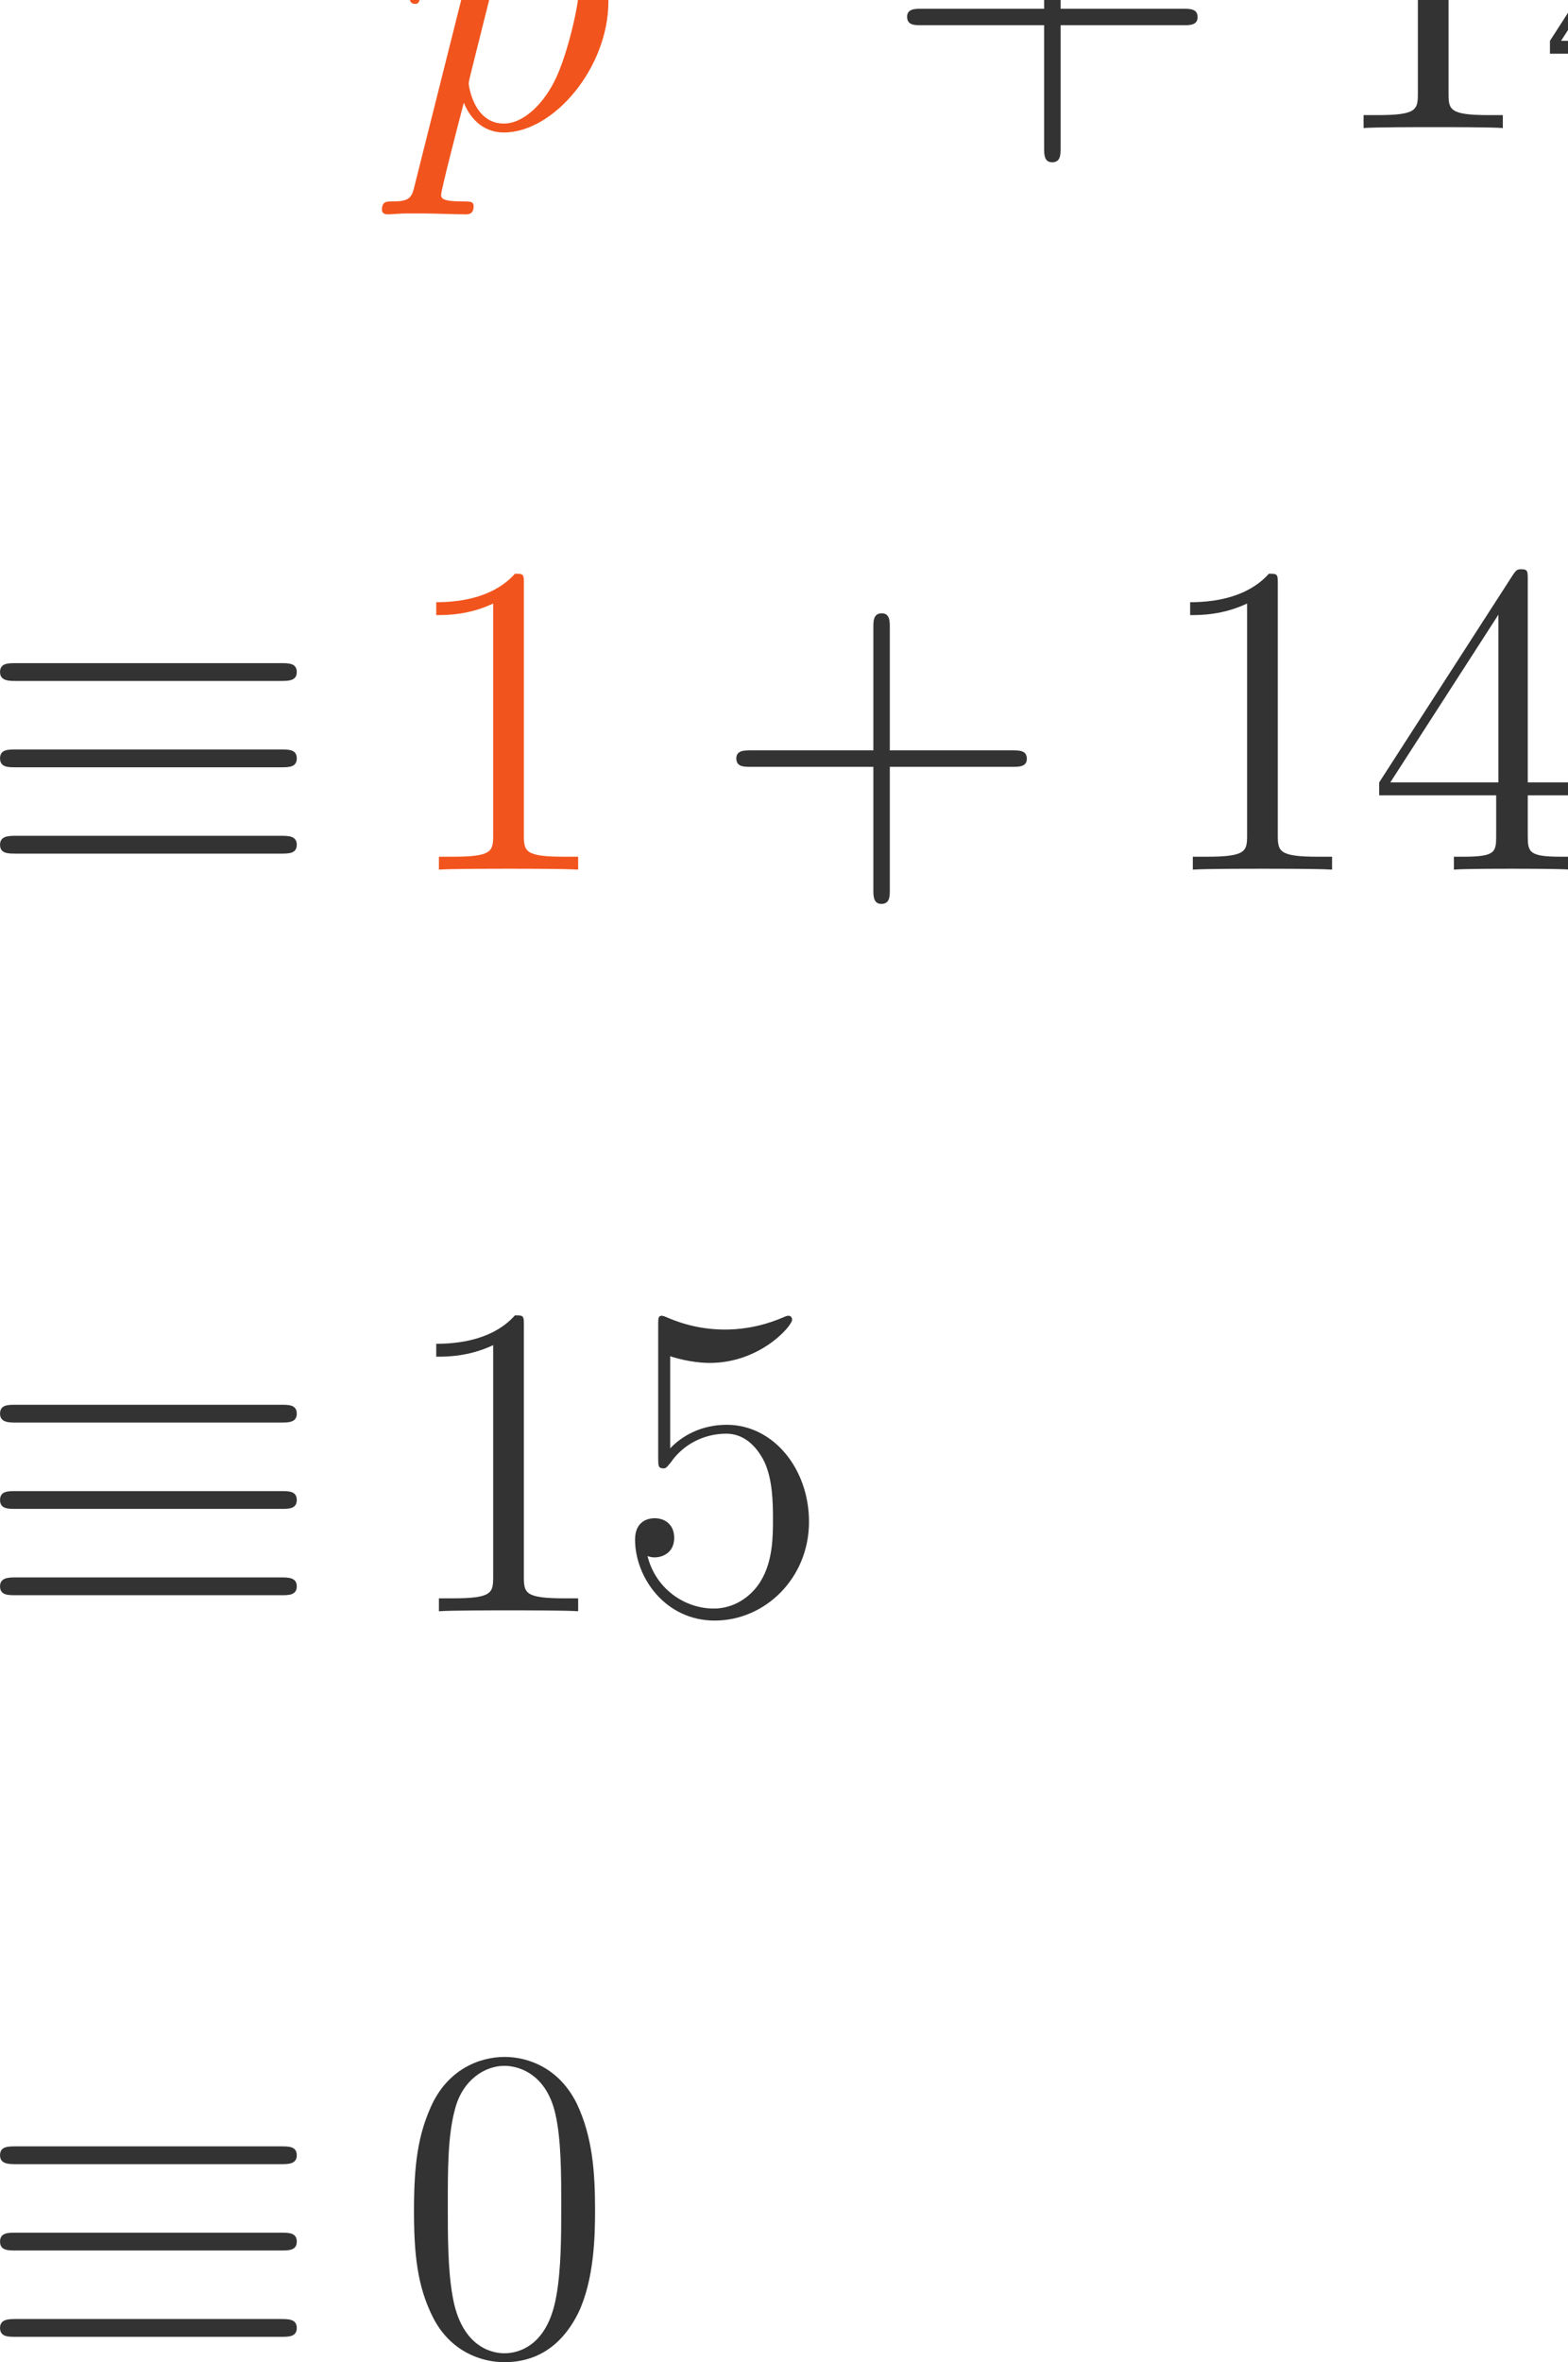 <?xml version="1.0" encoding="UTF-8" standalone="no"?>
<svg xmlns="http://www.w3.org/2000/svg" xmlns:xlink="http://www.w3.org/1999/xlink" version="1.1" width="56.23pt" height="84.69pt" viewBox="0 0 56.23 84.69">
  <g>
    <path transform="matrix(.004,0,0,-.004,0,84.69)" d="M 3719.5 19518.5 C 3691.58 19398.8 3675.63 19366.9 3512.11 19366.9 C 3464.25 19366.9 3424.36 19366.9 3424.36 19291.1 C 3424.36 19283.2 3428.34 19251.3 3472.22 19251.3 C 3524.06 19251.3 3579.91 19259.2 3631.75 19259.2 L 3803.25 19259.2 C 3887.02 19259.2 4090.42 19251.3 4174.17 19251.3 C 4198.11 19251.3 4245.97 19251.3 4245.97 19323 C 4245.97 19366.9 4218.05 19366.9 4150.25 19366.9 C 3966.78 19366.9 3954.81 19394.8 3954.81 19426.7 C 3954.81 19474.6 4134.3 20160.6 4158.22 20252.3 C 4202.09 20140.7 4309.78 19985.1 4517.17 19985.1 C 4967.88 19985.1 5454.45 20571.4 5454.45 21157.7 C 5454.45 21524.6 5247.05 21783.9 4947.92 21783.9 C 4692.67 21783.9 4477.3 21536.6 4433.42 21480.8 C 4401.52 21680.2 4245.97 21783.9 4086.44 21783.9 C 3970.77 21783.9 3879.03 21728 3803.25 21576.5 C 3731.47 21432.9 3675.63 21189.6 3675.63 21173.7 C 3675.63 21157.7 3691.58 21137.8 3719.5 21137.8 C 3751.41 21137.8 3755.39 21141.8 3779.33 21233.5 C 3839.16 21468.8 3914.94 21704.1 4074.47 21704.1 C 4166.2 21704.1 4198.11 21640.3 4198.11 21520.6 C 4198.11 21424.9 4186.14 21385 4170.19 21313.3 L 3719.5 19518.5 Z M 4409.5 21269.4 C 4437.41 21381 4549.09 21496.7 4612.91 21552.5 C 4656.77 21592.4 4788.39 21704.1 4939.95 21704.1 C 5115.44 21704.1 5195.2 21528.6 5195.2 21321.2 C 5195.2 21129.8 5083.53 20679.1 4983.83 20471.7 C 4884.11 20256.3 4700.64 20064.9 4517.17 20064.9 C 4245.97 20064.9 4202.09 20407.9 4202.09 20423.8 C 4202.09 20435.8 4210.08 20467.7 4214.06 20487.7 L 4409.5 21269.4 " fill="#f2541d"></path>
    <path transform="matrix(.004,0,0,-.004,0,84.69)" d="M 6322.03 22129.4 L 6322.03 21888.2 C 6322.03 21788.4 6316.48 21757.9 6111.34 21757.9 L 6053.13 21757.9 L 6053.13 21672 C 6166.8 21680.3 6310.94 21680.3 6427.38 21680.3 C 6543.81 21680.3 6690.73 21680.3 6804.41 21672 L 6804.41 21757.9 L 6746.19 21757.9 C 6541.05 21757.9 6535.5 21788.4 6535.5 21888.2 L 6535.5 22129.4 L 6812.72 22129.4 L 6812.72 22215.4 L 6535.5 22215.4 L 6535.5 23476.7 C 6535.5 23532.2 6535.5 23548.8 6491.14 23548.8 C 6466.19 23548.8 6457.88 23548.8 6435.69 23515.5 L 5584.63 22215.4 L 5584.63 22129.4 L 6322.03 22129.4 Z M 6338.67 22215.4 L 5662.25 22215.4 L 6338.67 23249.4 L 6338.67 22215.4 Z " fill="#f2541d"></path>
    <path transform="matrix(.004,0,0,-.004,0,84.69)" d="M 9508.38 20946.3 L 10609.2 20946.3 C 10665 20946.3 10736.8 20946.3 10736.8 21018.1 C 10736.8 21093.9 10669 21093.9 10609.2 21093.9 L 9508.38 21093.9 L 9508.38 22194.7 C 9508.38 22250.5 9508.38 22322.3 9436.58 22322.3 C 9360.8 22322.3 9360.8 22254.5 9360.8 22194.7 L 9360.8 21093.9 L 8260 21093.9 C 8204.17 21093.9 8132.38 21093.9 8132.38 21022.1 C 8132.38 20946.3 8200.17 20946.3 8260 20946.3 L 9360.8 20946.3 L 9360.8 19845.5 C 9360.8 19789.7 9360.8 19717.9 9432.59 19717.9 C 9508.38 19717.9 9508.38 19785.7 9508.38 19845.5 L 9508.38 20946.3 " fill="#333333"></path>
    <path transform="matrix(.004,0,0,-.004,0,84.69)" d="M 12986.7 22581.6 C 12986.7 22673.3 12986.7 22677.3 12906.9 22677.3 C 12811.2 22569.6 12611.8 22422 12200.9 22422 L 12200.9 22306.4 C 12292.7 22306.4 12492.1 22306.4 12711.5 22410.1 L 12711.5 20332.1 C 12711.5 20188.5 12699.5 20140.7 12348.5 20140.7 L 12224.9 20140.7 L 12224.9 20025 C 12332.6 20033 12719.4 20033 12851 20033 C 12982.7 20033 13365.5 20033 13473.2 20025 L 13473.2 20140.7 L 13349.6 20140.7 C 12998.6 20140.7 12986.7 20188.5 12986.7 20332.1 L 12986.7 22581.6 " fill="#333333"></path>
    <path transform="matrix(.004,0,0,-.004,0,84.69)" d="M 15227.8 22621.4 C 15227.8 22697.2 15227.8 22717.2 15172 22717.2 C 15140.1 22717.2 15128.1 22717.2 15096.2 22669.3 L 13895.7 20806.7 L 13895.7 20691.1 L 14944.6 20691.1 L 14944.6 20328.1 C 14944.6 20180.5 14936.7 20140.7 14645.5 20140.7 L 14565.7 20140.7 L 14565.7 20025 C 14657.5 20033 14972.5 20033 15084.2 20033 C 15195.9 20033 15515 20033 15606.7 20025 L 15606.7 20140.7 L 15526.9 20140.7 C 15239.8 20140.7 15227.8 20180.5 15227.8 20328.1 L 15227.8 20691.1 L 15630.6 20691.1 L 15630.6 20806.7 L 15227.8 20806.7 L 15227.8 22621.4 Z M 14964.6 22310.3 L 14964.6 20806.7 L 13995.4 20806.7 L 14964.6 22310.3 Z " fill="#333333"></path>
    <path transform="matrix(.004,0,0,-.004,0,84.69)" d="M 2517.03 15069.1 C 2584.84 15069.1 2660.63 15069.1 2660.63 15148.8 C 2660.63 15228.6 2588.83 15228.6 2521.03 15228.6 L 139.953 15228.6 C 72.156 15228.6 .359 15228.6 .359 15148.8 C .359 15069.1 80.125 15069.1 143.938 15069.1 L 2517.03 15069.1 Z M 2521.03 13521.6 C 2588.83 13521.6 2660.63 13521.6 2660.63 13601.3 C 2660.63 13681.1 2584.84 13681.1 2517.03 13681.1 L 143.938 13681.1 C 80.125 13681.1 .359 13681.1 .359 13601.3 C .359 13521.6 72.156 13521.6 139.953 13521.6 L 2521.03 13521.6 Z M 2521.03 14295.3 C 2588.83 14295.3 2660.63 14295.3 2660.63 14375.1 C 2660.63 14454.9 2588.83 14454.9 2521.03 14454.9 L 139.953 14454.9 C 72.156 14454.9 .359 14454.9 .359 14375.1 C .359 14295.3 72.156 14295.3 139.953 14295.3 L 2521.03 14295.3 " fill="#333333"></path>
    <path transform="matrix(.004,0,0,-.004,0,84.69)" d="M 4696.66 15934.6 C 4696.66 16026.3 4696.66 16030.3 4616.89 16030.3 C 4521.17 15922.6 4321.75 15775 3910.94 15775 L 3910.94 15659.4 C 4002.67 15659.4 4202.09 15659.4 4421.45 15763.1 L 4421.45 13685.1 C 4421.45 13541.5 4409.5 13493.7 4058.52 13493.7 L 3934.88 13493.7 L 3934.88 13378 C 4042.56 13386 4429.44 13386 4561.05 13386 C 4692.67 13386 5075.55 13386 5183.23 13378 L 5183.23 13493.7 L 5059.59 13493.7 C 4708.63 13493.7 4696.66 13541.5 4696.66 13685.1 L 4696.66 15934.6 " fill="#f2541d"></path>
    <path transform="matrix(.004,0,0,-.004,0,84.69)" d="M 7977.38 14299.3 L 9078.16 14299.3 C 9134 14299.3 9205.8 14299.3 9205.8 14371.1 C 9205.8 14446.9 9137.98 14446.9 9078.16 14446.9 L 7977.38 14446.9 L 7977.38 15547.7 C 7977.38 15603.5 7977.38 15675.3 7905.58 15675.3 C 7829.8 15675.3 7829.8 15607.5 7829.8 15547.7 L 7829.8 14446.9 L 6729 14446.9 C 6673.17 14446.9 6601.38 14446.9 6601.38 14375.1 C 6601.38 14299.3 6669.17 14299.3 6729 14299.3 L 7829.8 14299.3 L 7829.8 13198.5 C 7829.8 13142.7 7829.8 13070.9 7901.59 13070.9 C 7977.38 13070.9 7977.38 13138.7 7977.38 13198.5 L 7977.38 14299.3 " fill="#333333"></path>
    <path transform="matrix(.004,0,0,-.004,0,84.69)" d="M 11455.7 15934.6 C 11455.7 16026.3 11455.7 16030.3 11375.9 16030.3 C 11280.2 15922.6 11080.8 15775 10669.9 15775 L 10669.9 15659.4 C 10761.7 15659.4 10961.1 15659.4 11180.5 15763.1 L 11180.5 13685.1 C 11180.5 13541.5 11168.5 13493.7 10817.5 13493.7 L 10693.9 13493.7 L 10693.9 13378 C 10801.6 13386 11188.4 13386 11320 13386 C 11451.7 13386 11834.5 13386 11942.2 13378 L 11942.2 13493.7 L 11818.6 13493.7 C 11467.6 13493.7 11455.7 13541.5 11455.7 13685.1 L 11455.7 15934.6 " fill="#333333"></path>
    <path transform="matrix(.004,0,0,-.004,0,84.69)" d="M 13696.8 15974.4 C 13696.8 16050.2 13696.8 16070.2 13641 16070.2 C 13609.1 16070.2 13597.1 16070.2 13565.2 16022.3 L 12364.7 14159.7 L 12364.7 14044.1 L 13413.6 14044.1 L 13413.6 13681.1 C 13413.6 13533.5 13405.7 13493.7 13114.5 13493.7 L 13034.7 13493.7 L 13034.7 13378 C 13126.5 13386 13441.5 13386 13553.2 13386 C 13664.9 13386 13984 13386 14075.7 13378 L 14075.7 13493.7 L 13995.9 13493.7 C 13708.8 13493.7 13696.8 13533.5 13696.8 13681.1 L 13696.8 14044.1 L 14099.6 14044.1 L 14099.6 14159.7 L 13696.8 14159.7 L 13696.8 15974.4 Z M 13433.6 15663.3 L 13433.6 14159.7 L 12464.4 14159.7 L 13433.6 15663.3 Z " fill="#333333"></path>
    <path transform="matrix(.004,0,0,-.004,0,84.69)" d="M 2517.03 8422.08 C 2584.84 8422.08 2660.63 8422.08 2660.63 8501.84 C 2660.63 8581.61 2588.83 8581.61 2521.03 8581.61 L 139.953 8581.61 C 72.156 8581.61 .359 8581.61 .359 8501.84 C .359 8422.08 80.125 8422.08 143.938 8422.08 L 2517.03 8422.08 Z M 2521.03 6874.58 C 2588.83 6874.58 2660.63 6874.58 2660.63 6954.34 C 2660.63 7034.13 2584.84 7034.13 2517.03 7034.13 L 143.938 7034.13 C 80.125 7034.13 .359 7034.13 .359 6954.34 C .359 6874.58 72.156 6874.58 139.953 6874.58 L 2521.03 6874.58 Z M 2521.03 7648.33 C 2588.83 7648.33 2660.63 7648.33 2660.63 7728.09 C 2660.63 7807.86 2588.83 7807.86 2521.03 7807.86 L 139.953 7807.86 C 72.156 7807.86 .359 7807.86 .359 7728.09 C .359 7648.33 72.156 7648.33 139.953 7648.33 L 2521.03 7648.33 " fill="#333333"></path>
    <path transform="matrix(.004,0,0,-.004,0,84.69)" d="M 4696.66 9287.56 C 4696.66 9379.3 4696.66 9383.28 4616.89 9383.28 C 4521.17 9275.59 4321.75 9128.02 3910.94 9128.02 L 3910.94 9012.36 C 4002.67 9012.36 4202.09 9012.36 4421.45 9116.06 L 4421.45 7038.11 C 4421.45 6894.53 4409.5 6846.66 4058.52 6846.66 L 3934.88 6846.66 L 3934.88 6731 C 4042.56 6738.98 4429.44 6738.98 4561.05 6738.98 C 4692.67 6738.98 5075.55 6738.98 5183.23 6731 L 5183.23 6846.66 L 5059.59 6846.66 C 4708.63 6846.66 4696.66 6894.53 4696.66 7038.11 L 4696.66 9287.56 " fill="#333333"></path>
    <path transform="matrix(.004,0,0,-.004,0,84.69)" d="M 6008.52 9016.34 C 6180.02 8960.52 6319.61 8956.52 6363.48 8956.52 C 6814.17 8956.52 7101.33 9287.56 7101.33 9343.39 C 7101.33 9359.34 7093.36 9379.3 7069.42 9379.3 C 7061.45 9379.3 7053.47 9379.3 7017.58 9363.34 C 6794.23 9267.61 6602.78 9255.66 6499.09 9255.66 C 6235.86 9255.66 6048.39 9335.42 5972.63 9367.33 C 5944.7 9379.3 5936.72 9379.3 5932.73 9379.3 C 5900.83 9379.3 5900.83 9355.36 5900.83 9291.55 L 5900.83 8107 C 5900.83 8035.2 5900.83 8011.28 5948.69 8011.28 C 5968.63 8011.28 5972.63 8015.27 6012.5 8063.13 C 6124.17 8226.64 6311.63 8322.38 6511.05 8322.38 C 6722.44 8322.38 6826.14 8126.94 6858.05 8059.14 C 6925.84 7903.59 6929.83 7708.16 6929.83 7556.59 C 6929.83 7405.03 6929.83 7177.7 6818.16 6998.22 C 6730.41 6854.64 6574.86 6754.94 6399.38 6754.94 C 6136.14 6754.94 5876.89 6934.41 5805.11 7225.56 C 5825.05 7217.58 5848.98 7213.59 5868.92 7213.59 C 5936.72 7213.59 6044.41 7253.48 6044.41 7389.08 C 6044.41 7500.77 5968.63 7564.58 5868.92 7564.58 C 5797.13 7564.58 5693.44 7528.67 5693.44 7373.13 C 5693.44 7034.13 5964.64 6647.25 6407.36 6647.25 C 6858.05 6647.25 7252.89 7026.14 7252.89 7532.67 C 7252.89 8007.28 6933.83 8402.14 6515.05 8402.14 C 6287.7 8402.14 6112.22 8302.42 6008.52 8190.75 L 6008.52 9016.34 " fill="#333333"></path>
    <path transform="matrix(.004,0,0,-.004,0,84.69)" d="M 2517.03 1775.08 C 2584.84 1775.08 2660.63 1775.08 2660.63 1854.84 C 2660.63 1934.61 2588.83 1934.61 2521.03 1934.61 L 139.953 1934.61 C 72.156 1934.61 .359 1934.61 .359 1854.84 C .359 1775.08 80.125 1775.08 143.938 1775.08 L 2517.03 1775.08 Z M 2521.03 227.578 C 2588.83 227.578 2660.63 227.578 2660.63 307.344 C 2660.63 387.125 2584.84 387.125 2517.03 387.125 L 143.938 387.125 C 80.125 387.125 .359 387.125 .359 307.344 C .359 227.578 72.156 227.578 139.953 227.578 L 2521.03 227.578 Z M 2521.03 1001.33 C 2588.83 1001.33 2660.63 1001.33 2660.63 1081.09 C 2660.63 1160.86 2588.83 1160.86 2521.03 1160.86 L 139.953 1160.86 C 72.156 1160.86 .359 1160.86 .359 1081.09 C .359 1001.33 72.156 1001.33 139.953 1001.33 L 2521.03 1001.33 " fill="#333333"></path>
    <path transform="matrix(.004,0,0,-.004,0,84.69)" d="M 5334.8 1360.28 C 5334.8 1691.33 5314.86 2014.38 5171.28 2317.5 C 5007.75 2648.53 4720.59 2736.28 4525.16 2736.28 C 4293.83 2736.28 4010.66 2620.61 3863.08 2289.58 C 3751.41 2038.31 3711.53 1791.03 3711.53 1360.28 C 3711.53 973.406 3739.44 682.266 3883.03 399.078 C 4038.58 95.969 4313.77 .25 4521.17 .25 C 4868.16 .25 5067.58 207.641 5183.23 438.969 C 5326.83 738.094 5334.8 1128.95 5334.8 1360.28 Z M 4521.17 80.016 C 4393.53 80.016 4134.3 151.797 4058.52 586.531 C 4014.64 825.844 4014.64 1128.95 4014.64 1408.14 C 4014.64 1735.19 4014.64 2030.33 4078.45 2265.66 C 4146.27 2532.88 4349.67 2656.52 4521.17 2656.52 C 4672.72 2656.52 4904.05 2564.78 4979.83 2221.78 C 5031.69 1994.44 5031.69 1679.36 5031.69 1408.14 C 5031.69 1140.92 5031.69 837.813 4987.81 594.516 C 4912.03 155.797 4660.77 80.016 4521.17 80.016 " fill="#333333"></path>
  </g>
</svg>
